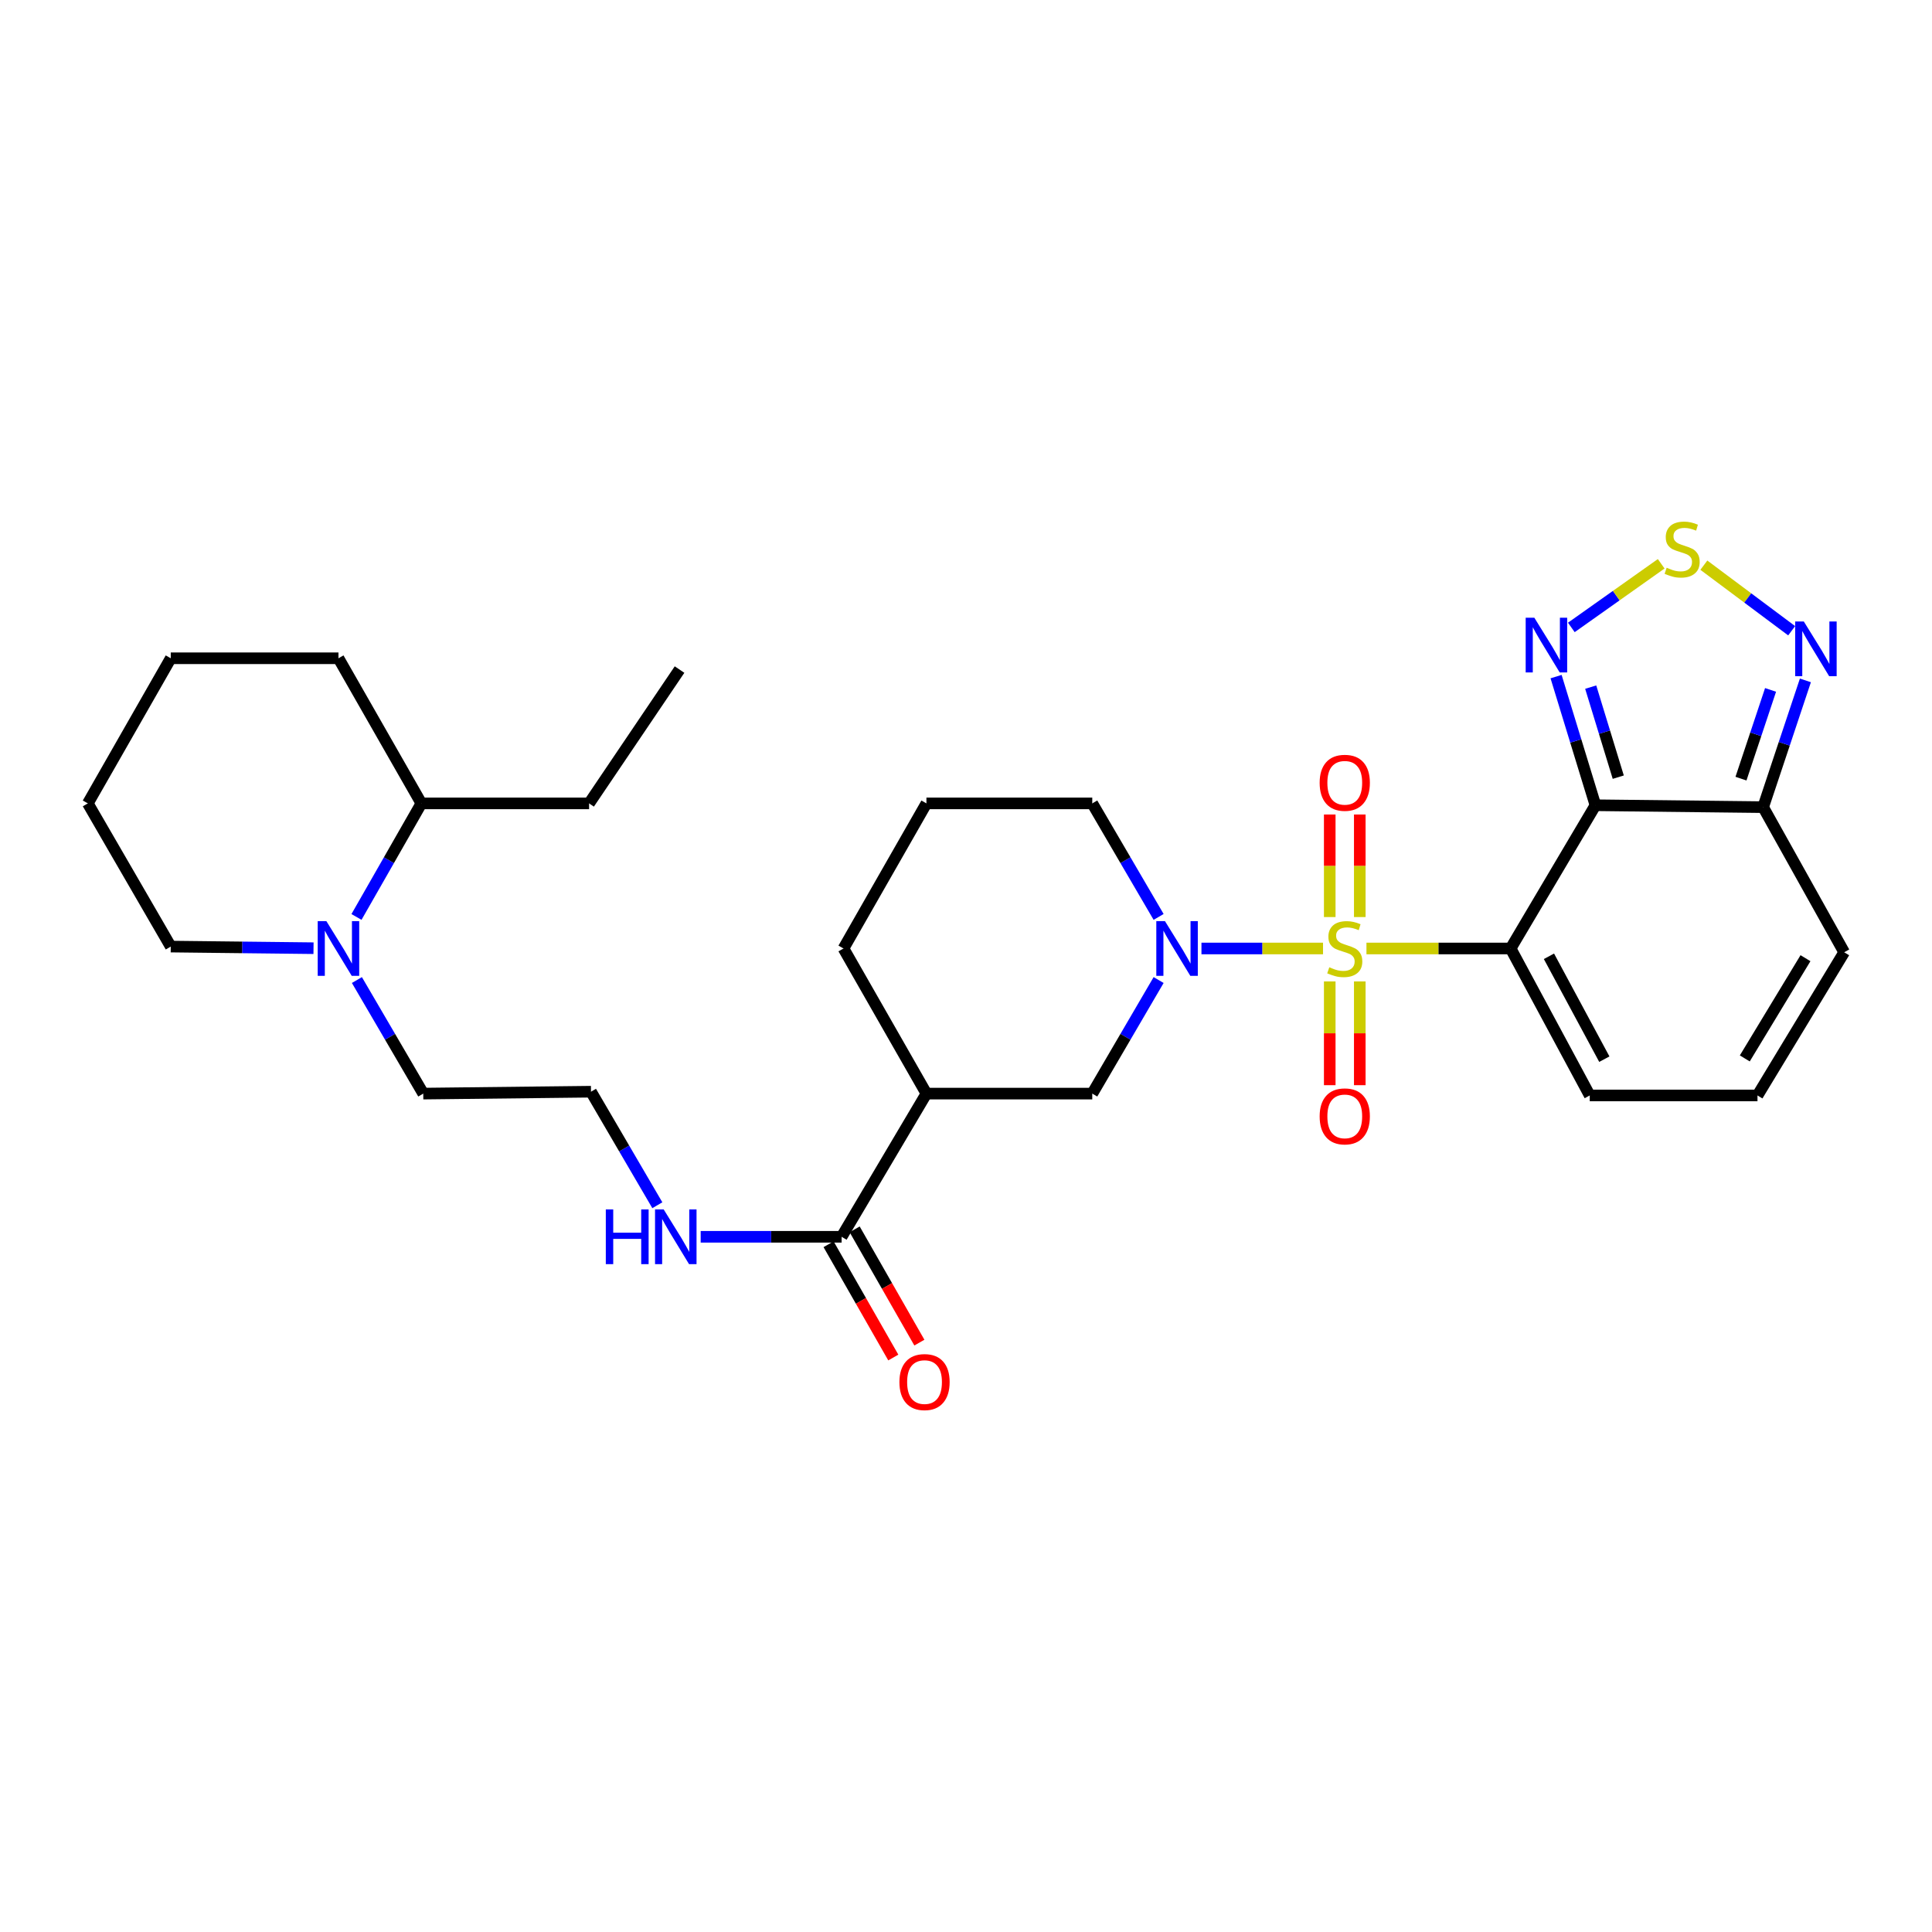 <?xml version='1.0' encoding='iso-8859-1'?>
<svg version='1.1' baseProfile='full'
              xmlns='http://www.w3.org/2000/svg'
                      xmlns:rdkit='http://www.rdkit.org/xml'
                      xmlns:xlink='http://www.w3.org/1999/xlink'
                  xml:space='preserve'
width='1000px' height='1000px' viewBox='0 0 1000 1000'>
<!-- END OF HEADER -->
<rect style='opacity:1.0;fill:#FFFFFF;stroke:none' width='1000' height='1000' x='0' y='0'> </rect>
<path class='bond-0' d='M 707.273,490.933 L 744.586,490.933' style='fill:none;fill-rule:evenodd;stroke:#CCCC00;stroke-width:6px;stroke-linecap:butt;stroke-linejoin:miter;stroke-opacity:1' />
<path class='bond-0' d='M 744.586,490.933 L 781.899,490.933' style='fill:none;fill-rule:evenodd;stroke:#000000;stroke-width:6px;stroke-linecap:butt;stroke-linejoin:miter;stroke-opacity:1' />
<path class='bond-2' d='M 684.797,490.933 L 653.335,490.933' style='fill:none;fill-rule:evenodd;stroke:#CCCC00;stroke-width:6px;stroke-linecap:butt;stroke-linejoin:miter;stroke-opacity:1' />
<path class='bond-2' d='M 653.335,490.933 L 621.873,490.933' style='fill:none;fill-rule:evenodd;stroke:#0000FF;stroke-width:6px;stroke-linecap:butt;stroke-linejoin:miter;stroke-opacity:1' />
<path class='bond-11' d='M 688.272,507.983 L 688.272,534.836' style='fill:none;fill-rule:evenodd;stroke:#CCCC00;stroke-width:6px;stroke-linecap:butt;stroke-linejoin:miter;stroke-opacity:1' />
<path class='bond-11' d='M 688.272,534.836 L 688.272,561.689' style='fill:none;fill-rule:evenodd;stroke:#FF0000;stroke-width:6px;stroke-linecap:butt;stroke-linejoin:miter;stroke-opacity:1' />
<path class='bond-11' d='M 703.821,507.983 L 703.821,534.836' style='fill:none;fill-rule:evenodd;stroke:#CCCC00;stroke-width:6px;stroke-linecap:butt;stroke-linejoin:miter;stroke-opacity:1' />
<path class='bond-11' d='M 703.821,534.836 L 703.821,561.689' style='fill:none;fill-rule:evenodd;stroke:#FF0000;stroke-width:6px;stroke-linecap:butt;stroke-linejoin:miter;stroke-opacity:1' />
<path class='bond-12' d='M 703.821,474.667 L 703.821,448.128' style='fill:none;fill-rule:evenodd;stroke:#CCCC00;stroke-width:6px;stroke-linecap:butt;stroke-linejoin:miter;stroke-opacity:1' />
<path class='bond-12' d='M 703.821,448.128 L 703.821,421.589' style='fill:none;fill-rule:evenodd;stroke:#FF0000;stroke-width:6px;stroke-linecap:butt;stroke-linejoin:miter;stroke-opacity:1' />
<path class='bond-12' d='M 688.272,474.667 L 688.272,448.128' style='fill:none;fill-rule:evenodd;stroke:#CCCC00;stroke-width:6px;stroke-linecap:butt;stroke-linejoin:miter;stroke-opacity:1' />
<path class='bond-12' d='M 688.272,448.128 L 688.272,421.589' style='fill:none;fill-rule:evenodd;stroke:#FF0000;stroke-width:6px;stroke-linecap:butt;stroke-linejoin:miter;stroke-opacity:1' />
<path class='bond-1' d='M 781.899,490.933 L 825.797,416.794' style='fill:none;fill-rule:evenodd;stroke:#000000;stroke-width:6px;stroke-linecap:butt;stroke-linejoin:miter;stroke-opacity:1' />
<path class='bond-13' d='M 781.899,490.933 L 822.851,567.007' style='fill:none;fill-rule:evenodd;stroke:#000000;stroke-width:6px;stroke-linecap:butt;stroke-linejoin:miter;stroke-opacity:1' />
<path class='bond-13' d='M 801.733,494.974 L 830.399,548.226' style='fill:none;fill-rule:evenodd;stroke:#000000;stroke-width:6px;stroke-linecap:butt;stroke-linejoin:miter;stroke-opacity:1' />
<path class='bond-3' d='M 825.797,416.794 L 815.61,383.504' style='fill:none;fill-rule:evenodd;stroke:#000000;stroke-width:6px;stroke-linecap:butt;stroke-linejoin:miter;stroke-opacity:1' />
<path class='bond-3' d='M 815.61,383.504 L 805.424,350.214' style='fill:none;fill-rule:evenodd;stroke:#0000FF;stroke-width:6px;stroke-linecap:butt;stroke-linejoin:miter;stroke-opacity:1' />
<path class='bond-3' d='M 837.609,402.257 L 830.478,378.954' style='fill:none;fill-rule:evenodd;stroke:#000000;stroke-width:6px;stroke-linecap:butt;stroke-linejoin:miter;stroke-opacity:1' />
<path class='bond-3' d='M 830.478,378.954 L 823.347,355.652' style='fill:none;fill-rule:evenodd;stroke:#0000FF;stroke-width:6px;stroke-linecap:butt;stroke-linejoin:miter;stroke-opacity:1' />
<path class='bond-4' d='M 825.797,416.794 L 912.6,417.778' style='fill:none;fill-rule:evenodd;stroke:#000000;stroke-width:6px;stroke-linecap:butt;stroke-linejoin:miter;stroke-opacity:1' />
<path class='bond-8' d='M 599.7,507.268 L 582.527,536.658' style='fill:none;fill-rule:evenodd;stroke:#0000FF;stroke-width:6px;stroke-linecap:butt;stroke-linejoin:miter;stroke-opacity:1' />
<path class='bond-8' d='M 582.527,536.658 L 565.355,566.048' style='fill:none;fill-rule:evenodd;stroke:#000000;stroke-width:6px;stroke-linecap:butt;stroke-linejoin:miter;stroke-opacity:1' />
<path class='bond-19' d='M 599.698,474.598 L 582.526,445.217' style='fill:none;fill-rule:evenodd;stroke:#0000FF;stroke-width:6px;stroke-linecap:butt;stroke-linejoin:miter;stroke-opacity:1' />
<path class='bond-19' d='M 582.526,445.217 L 565.355,415.835' style='fill:none;fill-rule:evenodd;stroke:#000000;stroke-width:6px;stroke-linecap:butt;stroke-linejoin:miter;stroke-opacity:1' />
<path class='bond-5' d='M 813.319,324.757 L 836.577,308.286' style='fill:none;fill-rule:evenodd;stroke:#0000FF;stroke-width:6px;stroke-linecap:butt;stroke-linejoin:miter;stroke-opacity:1' />
<path class='bond-5' d='M 836.577,308.286 L 859.834,291.815' style='fill:none;fill-rule:evenodd;stroke:#CCCC00;stroke-width:6px;stroke-linecap:butt;stroke-linejoin:miter;stroke-opacity:1' />
<path class='bond-6' d='M 912.6,417.778 L 923.536,384.972' style='fill:none;fill-rule:evenodd;stroke:#000000;stroke-width:6px;stroke-linecap:butt;stroke-linejoin:miter;stroke-opacity:1' />
<path class='bond-6' d='M 923.536,384.972 L 934.473,352.167' style='fill:none;fill-rule:evenodd;stroke:#0000FF;stroke-width:6px;stroke-linecap:butt;stroke-linejoin:miter;stroke-opacity:1' />
<path class='bond-6' d='M 901.13,403.019 L 908.786,380.055' style='fill:none;fill-rule:evenodd;stroke:#000000;stroke-width:6px;stroke-linecap:butt;stroke-linejoin:miter;stroke-opacity:1' />
<path class='bond-6' d='M 908.786,380.055 L 916.441,357.091' style='fill:none;fill-rule:evenodd;stroke:#0000FF;stroke-width:6px;stroke-linecap:butt;stroke-linejoin:miter;stroke-opacity:1' />
<path class='bond-31' d='M 912.6,417.778 L 954.545,492.894' style='fill:none;fill-rule:evenodd;stroke:#000000;stroke-width:6px;stroke-linecap:butt;stroke-linejoin:miter;stroke-opacity:1' />
<path class='bond-32' d='M 881.912,292.535 L 904.637,309.505' style='fill:none;fill-rule:evenodd;stroke:#CCCC00;stroke-width:6px;stroke-linecap:butt;stroke-linejoin:miter;stroke-opacity:1' />
<path class='bond-32' d='M 904.637,309.505 L 927.363,326.476' style='fill:none;fill-rule:evenodd;stroke:#0000FF;stroke-width:6px;stroke-linecap:butt;stroke-linejoin:miter;stroke-opacity:1' />
<path class='bond-7' d='M 479.519,566.048 L 565.355,566.048' style='fill:none;fill-rule:evenodd;stroke:#000000;stroke-width:6px;stroke-linecap:butt;stroke-linejoin:miter;stroke-opacity:1' />
<path class='bond-9' d='M 479.519,566.048 L 435.621,640.162' style='fill:none;fill-rule:evenodd;stroke:#000000;stroke-width:6px;stroke-linecap:butt;stroke-linejoin:miter;stroke-opacity:1' />
<path class='bond-30' d='M 479.519,566.048 L 436.589,490.933' style='fill:none;fill-rule:evenodd;stroke:#000000;stroke-width:6px;stroke-linecap:butt;stroke-linejoin:miter;stroke-opacity:1' />
<path class='bond-16' d='M 428.871,644.018 L 445.62,673.335' style='fill:none;fill-rule:evenodd;stroke:#000000;stroke-width:6px;stroke-linecap:butt;stroke-linejoin:miter;stroke-opacity:1' />
<path class='bond-16' d='M 445.62,673.335 L 462.368,702.651' style='fill:none;fill-rule:evenodd;stroke:#FF0000;stroke-width:6px;stroke-linecap:butt;stroke-linejoin:miter;stroke-opacity:1' />
<path class='bond-16' d='M 442.372,636.306 L 459.12,665.622' style='fill:none;fill-rule:evenodd;stroke:#000000;stroke-width:6px;stroke-linecap:butt;stroke-linejoin:miter;stroke-opacity:1' />
<path class='bond-16' d='M 459.12,665.622 L 475.868,694.938' style='fill:none;fill-rule:evenodd;stroke:#FF0000;stroke-width:6px;stroke-linecap:butt;stroke-linejoin:miter;stroke-opacity:1' />
<path class='bond-18' d='M 435.621,640.162 L 399.147,640.162' style='fill:none;fill-rule:evenodd;stroke:#000000;stroke-width:6px;stroke-linecap:butt;stroke-linejoin:miter;stroke-opacity:1' />
<path class='bond-18' d='M 399.147,640.162 L 362.672,640.162' style='fill:none;fill-rule:evenodd;stroke:#0000FF;stroke-width:6px;stroke-linecap:butt;stroke-linejoin:miter;stroke-opacity:1' />
<path class='bond-10' d='M 184.732,507.268 L 201.905,536.658' style='fill:none;fill-rule:evenodd;stroke:#0000FF;stroke-width:6px;stroke-linecap:butt;stroke-linejoin:miter;stroke-opacity:1' />
<path class='bond-10' d='M 201.905,536.658 L 219.077,566.048' style='fill:none;fill-rule:evenodd;stroke:#000000;stroke-width:6px;stroke-linecap:butt;stroke-linejoin:miter;stroke-opacity:1' />
<path class='bond-17' d='M 184.515,474.611 L 201.308,445.223' style='fill:none;fill-rule:evenodd;stroke:#0000FF;stroke-width:6px;stroke-linecap:butt;stroke-linejoin:miter;stroke-opacity:1' />
<path class='bond-17' d='M 201.308,445.223 L 218.101,415.835' style='fill:none;fill-rule:evenodd;stroke:#000000;stroke-width:6px;stroke-linecap:butt;stroke-linejoin:miter;stroke-opacity:1' />
<path class='bond-23' d='M 162.277,490.786 L 125.331,490.367' style='fill:none;fill-rule:evenodd;stroke:#0000FF;stroke-width:6px;stroke-linecap:butt;stroke-linejoin:miter;stroke-opacity:1' />
<path class='bond-23' d='M 125.331,490.367 L 88.385,489.948' style='fill:none;fill-rule:evenodd;stroke:#000000;stroke-width:6px;stroke-linecap:butt;stroke-linejoin:miter;stroke-opacity:1' />
<path class='bond-14' d='M 822.851,567.007 L 909.671,567.007' style='fill:none;fill-rule:evenodd;stroke:#000000;stroke-width:6px;stroke-linecap:butt;stroke-linejoin:miter;stroke-opacity:1' />
<path class='bond-15' d='M 909.671,567.007 L 954.545,492.894' style='fill:none;fill-rule:evenodd;stroke:#000000;stroke-width:6px;stroke-linecap:butt;stroke-linejoin:miter;stroke-opacity:1' />
<path class='bond-15' d='M 903.102,547.837 L 934.514,495.958' style='fill:none;fill-rule:evenodd;stroke:#000000;stroke-width:6px;stroke-linecap:butt;stroke-linejoin:miter;stroke-opacity:1' />
<path class='bond-25' d='M 218.101,415.835 L 304.912,415.835' style='fill:none;fill-rule:evenodd;stroke:#000000;stroke-width:6px;stroke-linecap:butt;stroke-linejoin:miter;stroke-opacity:1' />
<path class='bond-26' d='M 218.101,415.835 L 175.188,340.719' style='fill:none;fill-rule:evenodd;stroke:#000000;stroke-width:6px;stroke-linecap:butt;stroke-linejoin:miter;stroke-opacity:1' />
<path class='bond-22' d='M 340.24,623.827 L 323.068,594.446' style='fill:none;fill-rule:evenodd;stroke:#0000FF;stroke-width:6px;stroke-linecap:butt;stroke-linejoin:miter;stroke-opacity:1' />
<path class='bond-22' d='M 323.068,594.446 L 305.897,565.064' style='fill:none;fill-rule:evenodd;stroke:#000000;stroke-width:6px;stroke-linecap:butt;stroke-linejoin:miter;stroke-opacity:1' />
<path class='bond-24' d='M 565.355,415.835 L 479.519,415.835' style='fill:none;fill-rule:evenodd;stroke:#000000;stroke-width:6px;stroke-linecap:butt;stroke-linejoin:miter;stroke-opacity:1' />
<path class='bond-20' d='M 219.077,566.048 L 305.897,565.064' style='fill:none;fill-rule:evenodd;stroke:#000000;stroke-width:6px;stroke-linecap:butt;stroke-linejoin:miter;stroke-opacity:1' />
<path class='bond-21' d='M 436.589,490.933 L 479.519,415.835' style='fill:none;fill-rule:evenodd;stroke:#000000;stroke-width:6px;stroke-linecap:butt;stroke-linejoin:miter;stroke-opacity:1' />
<path class='bond-27' d='M 88.385,489.948 L 45.455,415.835' style='fill:none;fill-rule:evenodd;stroke:#000000;stroke-width:6px;stroke-linecap:butt;stroke-linejoin:miter;stroke-opacity:1' />
<path class='bond-28' d='M 304.912,415.835 L 351.73,346.567' style='fill:none;fill-rule:evenodd;stroke:#000000;stroke-width:6px;stroke-linecap:butt;stroke-linejoin:miter;stroke-opacity:1' />
<path class='bond-33' d='M 175.188,340.719 L 88.385,340.719' style='fill:none;fill-rule:evenodd;stroke:#000000;stroke-width:6px;stroke-linecap:butt;stroke-linejoin:miter;stroke-opacity:1' />
<path class='bond-29' d='M 45.455,415.835 L 88.385,340.719' style='fill:none;fill-rule:evenodd;stroke:#000000;stroke-width:6px;stroke-linecap:butt;stroke-linejoin:miter;stroke-opacity:1' />
<path  class='atom-0' d='M 688.047 500.653
Q 688.367 500.773, 689.687 501.333
Q 691.007 501.893, 692.447 502.253
Q 693.927 502.573, 695.367 502.573
Q 698.047 502.573, 699.607 501.293
Q 701.167 499.973, 701.167 497.693
Q 701.167 496.133, 700.367 495.173
Q 699.607 494.213, 698.407 493.693
Q 697.207 493.173, 695.207 492.573
Q 692.687 491.813, 691.167 491.093
Q 689.687 490.373, 688.607 488.853
Q 687.567 487.333, 687.567 484.773
Q 687.567 481.213, 689.967 479.013
Q 692.407 476.813, 697.207 476.813
Q 700.487 476.813, 704.207 478.373
L 703.287 481.453
Q 699.887 480.053, 697.327 480.053
Q 694.567 480.053, 693.047 481.213
Q 691.527 482.333, 691.567 484.293
Q 691.567 485.813, 692.327 486.733
Q 693.127 487.653, 694.247 488.173
Q 695.407 488.693, 697.327 489.293
Q 699.887 490.093, 701.407 490.893
Q 702.927 491.693, 704.007 493.333
Q 705.127 494.933, 705.127 497.693
Q 705.127 501.613, 702.487 503.733
Q 699.887 505.813, 695.527 505.813
Q 693.007 505.813, 691.087 505.253
Q 689.207 504.733, 686.967 503.813
L 688.047 500.653
' fill='#CCCC00'/>
<path  class='atom-3' d='M 602.984 476.773
L 612.264 491.773
Q 613.184 493.253, 614.664 495.933
Q 616.144 498.613, 616.224 498.773
L 616.224 476.773
L 619.984 476.773
L 619.984 505.093
L 616.104 505.093
L 606.144 488.693
Q 604.984 486.773, 603.744 484.573
Q 602.544 482.373, 602.184 481.693
L 602.184 505.093
L 598.504 505.093
L 598.504 476.773
L 602.984 476.773
' fill='#0000FF'/>
<path  class='atom-4' d='M 794.167 319.727
L 803.447 334.727
Q 804.367 336.207, 805.847 338.887
Q 807.327 341.567, 807.407 341.727
L 807.407 319.727
L 811.167 319.727
L 811.167 348.047
L 807.287 348.047
L 797.327 331.647
Q 796.167 329.727, 794.927 327.527
Q 793.727 325.327, 793.367 324.647
L 793.367 348.047
L 789.687 348.047
L 789.687 319.727
L 794.167 319.727
' fill='#0000FF'/>
<path  class='atom-6' d='M 862.671 293.861
Q 862.991 293.981, 864.311 294.541
Q 865.631 295.101, 867.071 295.461
Q 868.551 295.781, 869.991 295.781
Q 872.671 295.781, 874.231 294.501
Q 875.791 293.181, 875.791 290.901
Q 875.791 289.341, 874.991 288.381
Q 874.231 287.421, 873.031 286.901
Q 871.831 286.381, 869.831 285.781
Q 867.311 285.021, 865.791 284.301
Q 864.311 283.581, 863.231 282.061
Q 862.191 280.541, 862.191 277.981
Q 862.191 274.421, 864.591 272.221
Q 867.031 270.021, 871.831 270.021
Q 875.111 270.021, 878.831 271.581
L 877.911 274.661
Q 874.511 273.261, 871.951 273.261
Q 869.191 273.261, 867.671 274.421
Q 866.151 275.541, 866.191 277.501
Q 866.191 279.021, 866.951 279.941
Q 867.751 280.861, 868.871 281.381
Q 870.031 281.901, 871.951 282.501
Q 874.511 283.301, 876.031 284.101
Q 877.551 284.901, 878.631 286.541
Q 879.751 288.141, 879.751 290.901
Q 879.751 294.821, 877.111 296.941
Q 874.511 299.021, 870.151 299.021
Q 867.631 299.021, 865.711 298.461
Q 863.831 297.941, 861.591 297.021
L 862.671 293.861
' fill='#CCCC00'/>
<path  class='atom-7' d='M 933.653 321.687
L 942.933 336.687
Q 943.853 338.167, 945.333 340.847
Q 946.813 343.527, 946.893 343.687
L 946.893 321.687
L 950.653 321.687
L 950.653 350.007
L 946.773 350.007
L 936.813 333.607
Q 935.653 331.687, 934.413 329.487
Q 933.213 327.287, 932.853 326.607
L 932.853 350.007
L 929.173 350.007
L 929.173 321.687
L 933.653 321.687
' fill='#0000FF'/>
<path  class='atom-11' d='M 168.928 476.773
L 178.208 491.773
Q 179.128 493.253, 180.608 495.933
Q 182.088 498.613, 182.168 498.773
L 182.168 476.773
L 185.928 476.773
L 185.928 505.093
L 182.048 505.093
L 172.088 488.693
Q 170.928 486.773, 169.688 484.573
Q 168.488 482.373, 168.128 481.693
L 168.128 505.093
L 164.448 505.093
L 164.448 476.773
L 168.928 476.773
' fill='#0000FF'/>
<path  class='atom-12' d='M 683.047 577.833
Q 683.047 571.033, 686.407 567.233
Q 689.767 563.433, 696.047 563.433
Q 702.327 563.433, 705.687 567.233
Q 709.047 571.033, 709.047 577.833
Q 709.047 584.713, 705.647 588.633
Q 702.247 592.513, 696.047 592.513
Q 689.807 592.513, 686.407 588.633
Q 683.047 584.753, 683.047 577.833
M 696.047 589.313
Q 700.367 589.313, 702.687 586.433
Q 705.047 583.513, 705.047 577.833
Q 705.047 572.273, 702.687 569.473
Q 700.367 566.633, 696.047 566.633
Q 691.727 566.633, 689.367 569.433
Q 687.047 572.233, 687.047 577.833
Q 687.047 583.553, 689.367 586.433
Q 691.727 589.313, 696.047 589.313
' fill='#FF0000'/>
<path  class='atom-13' d='M 683.047 405.169
Q 683.047 398.369, 686.407 394.569
Q 689.767 390.769, 696.047 390.769
Q 702.327 390.769, 705.687 394.569
Q 709.047 398.369, 709.047 405.169
Q 709.047 412.049, 705.647 415.969
Q 702.247 419.849, 696.047 419.849
Q 689.807 419.849, 686.407 415.969
Q 683.047 412.089, 683.047 405.169
M 696.047 416.649
Q 700.367 416.649, 702.687 413.769
Q 705.047 410.849, 705.047 405.169
Q 705.047 399.609, 702.687 396.809
Q 700.367 393.969, 696.047 393.969
Q 691.727 393.969, 689.367 396.769
Q 687.047 399.569, 687.047 405.169
Q 687.047 410.889, 689.367 413.769
Q 691.727 416.649, 696.047 416.649
' fill='#FF0000'/>
<path  class='atom-17' d='M 465.535 715.357
Q 465.535 708.557, 468.895 704.757
Q 472.255 700.957, 478.535 700.957
Q 484.815 700.957, 488.175 704.757
Q 491.535 708.557, 491.535 715.357
Q 491.535 722.237, 488.135 726.157
Q 484.735 730.037, 478.535 730.037
Q 472.295 730.037, 468.895 726.157
Q 465.535 722.277, 465.535 715.357
M 478.535 726.837
Q 482.855 726.837, 485.175 723.957
Q 487.535 721.037, 487.535 715.357
Q 487.535 709.797, 485.175 706.997
Q 482.855 704.157, 478.535 704.157
Q 474.215 704.157, 471.855 706.957
Q 469.535 709.757, 469.535 715.357
Q 469.535 721.077, 471.855 723.957
Q 474.215 726.837, 478.535 726.837
' fill='#FF0000'/>
<path  class='atom-19' d='M 313.566 626.002
L 317.406 626.002
L 317.406 638.042
L 331.886 638.042
L 331.886 626.002
L 335.726 626.002
L 335.726 654.322
L 331.886 654.322
L 331.886 641.242
L 317.406 641.242
L 317.406 654.322
L 313.566 654.322
L 313.566 626.002
' fill='#0000FF'/>
<path  class='atom-19' d='M 343.526 626.002
L 352.806 641.002
Q 353.726 642.482, 355.206 645.162
Q 356.686 647.842, 356.766 648.002
L 356.766 626.002
L 360.526 626.002
L 360.526 654.322
L 356.646 654.322
L 346.686 637.922
Q 345.526 636.002, 344.286 633.802
Q 343.086 631.602, 342.726 630.922
L 342.726 654.322
L 339.046 654.322
L 339.046 626.002
L 343.526 626.002
' fill='#0000FF'/>
</svg>
